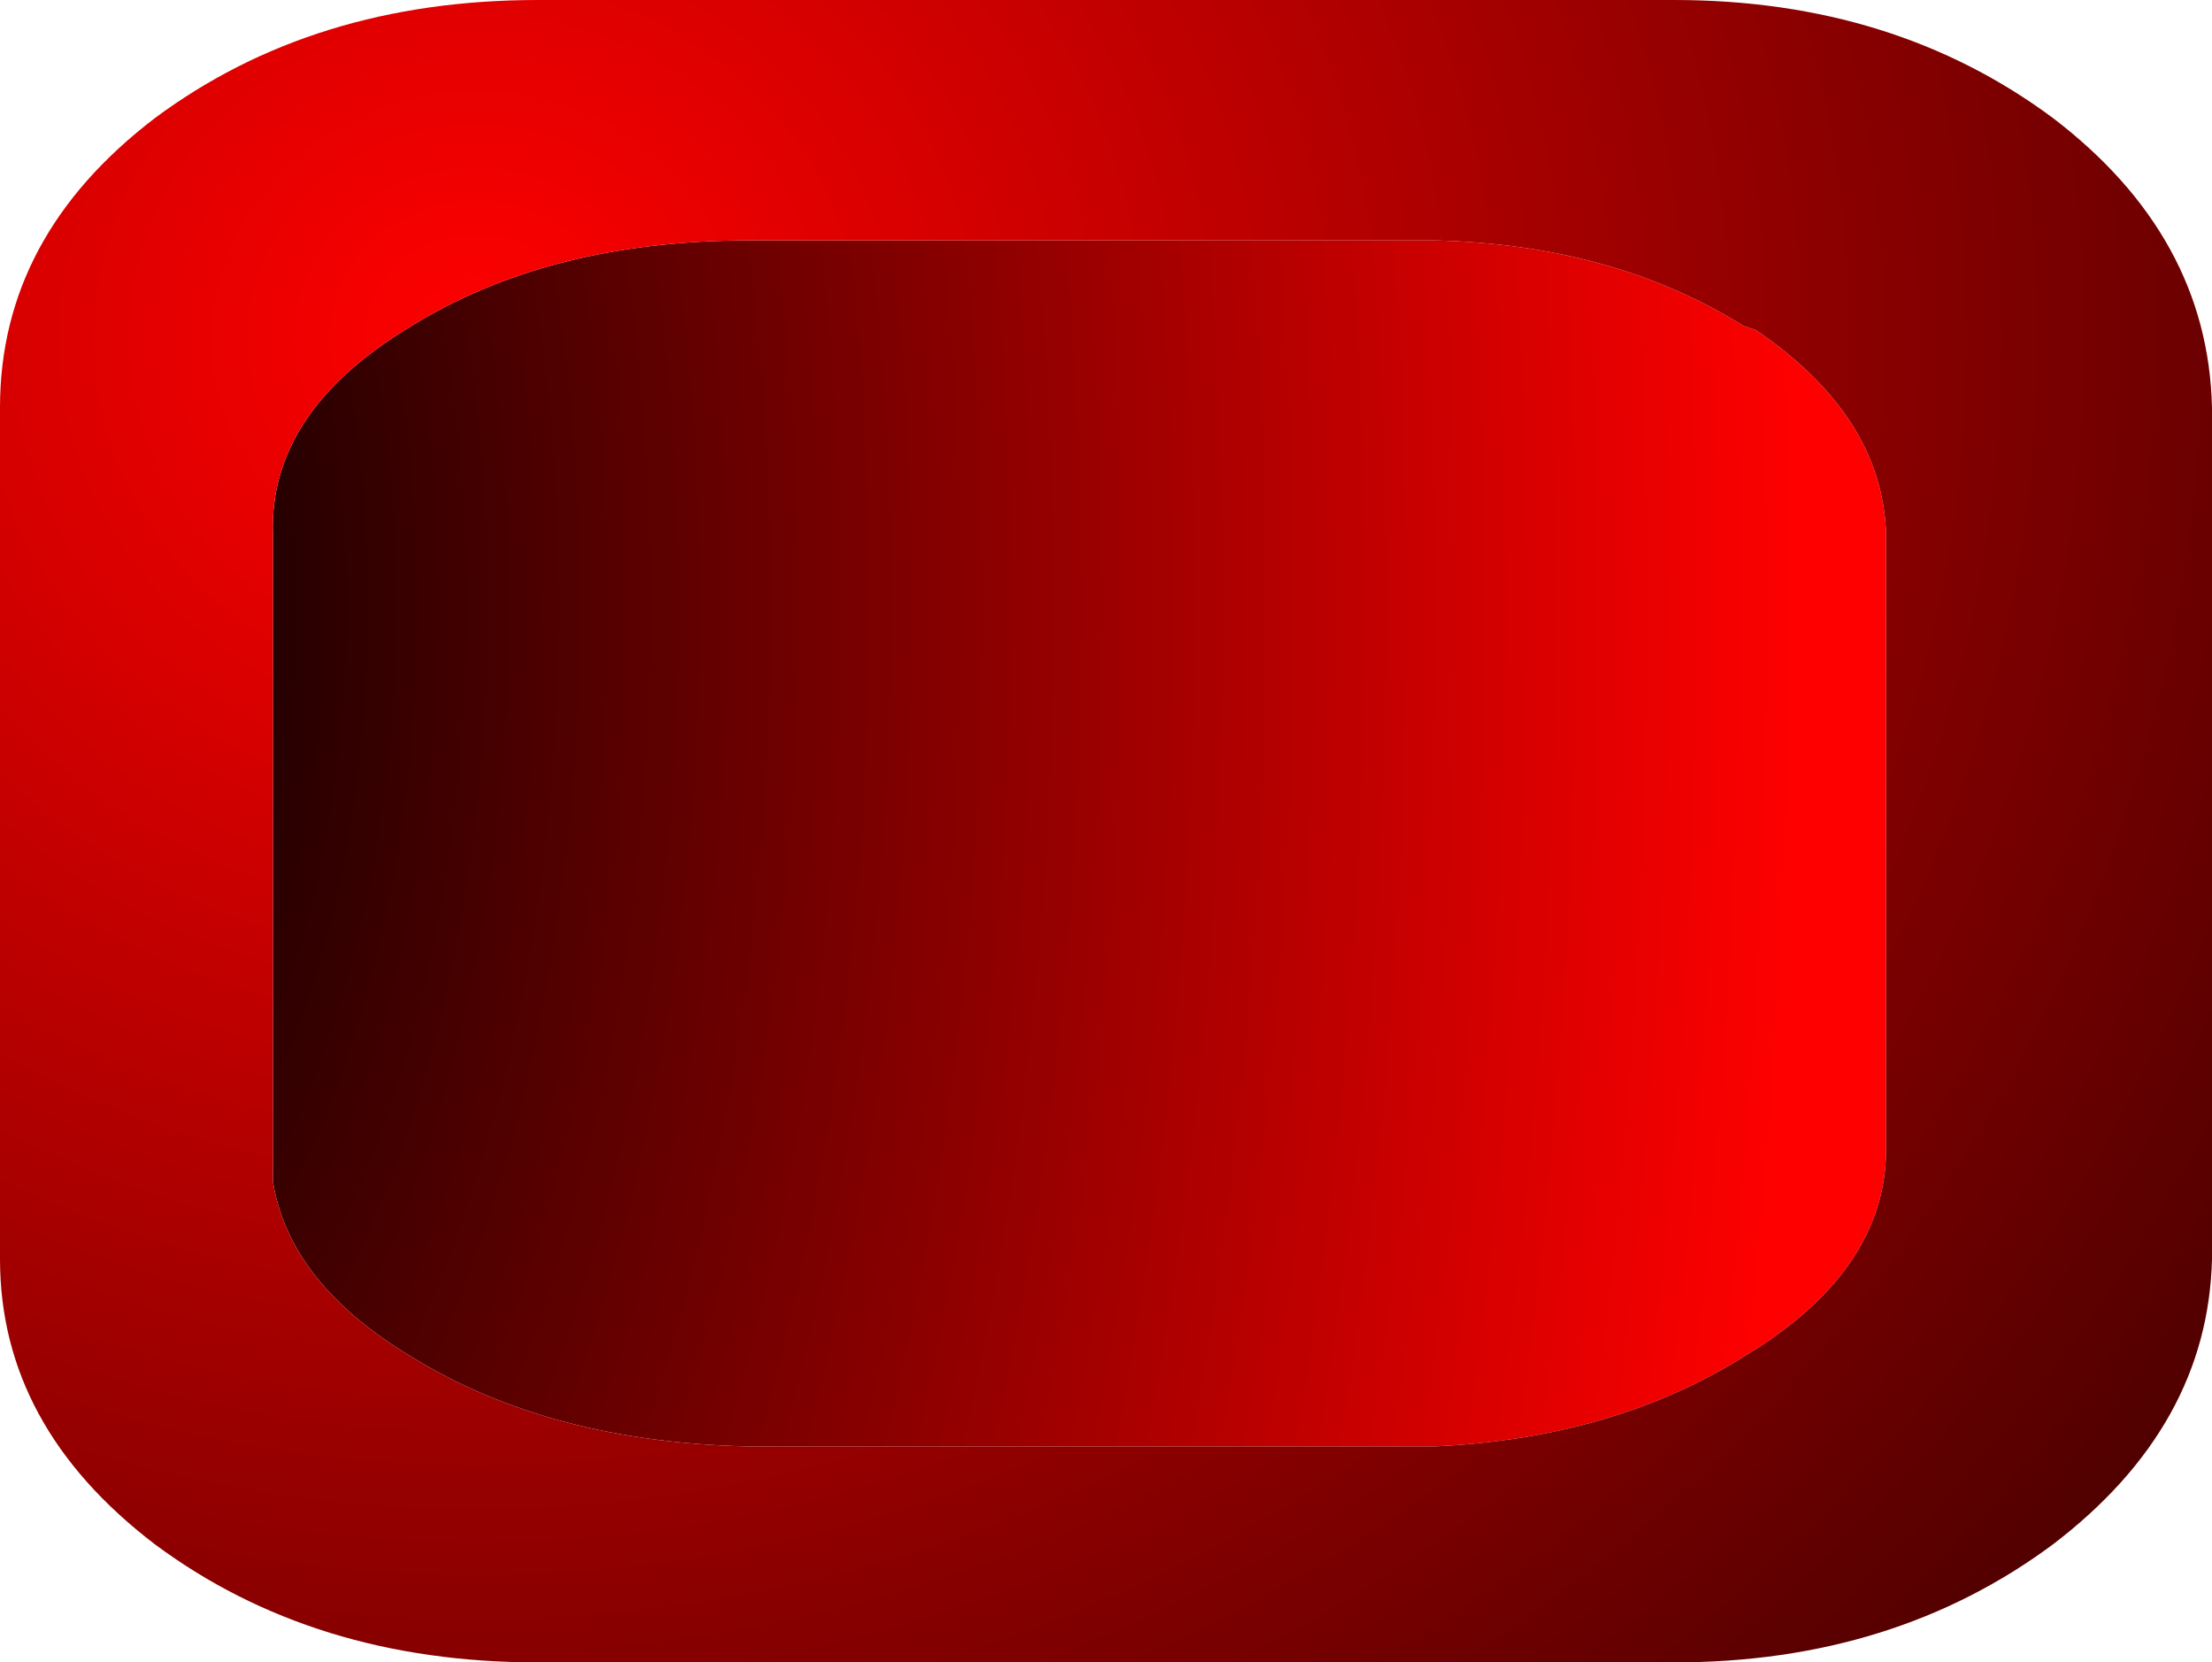 <?xml version="1.0" encoding="UTF-8" standalone="no"?>
<svg xmlns:xlink="http://www.w3.org/1999/xlink" height="20.4px" width="27.15px" xmlns="http://www.w3.org/2000/svg">
  <g transform="matrix(1.0, 0.0, 0.0, 1.0, 12.65, 9.15)">
    <path d="M-9.3 5.1 L-9.3 -2.6 Q-9.35 -4.1 -7.6 -5.15 -5.9 -6.2 -3.45 -6.2 L4.95 -6.2 Q7.15 -6.15 8.75 -5.15 L8.9 -5.1 Q10.45 -4.05 10.5 -2.6 L10.5 4.95 Q10.5 6.45 8.75 7.5 7.15 8.5 4.95 8.6 L-3.45 8.6 Q-5.9 8.55 -7.6 7.5 -9.1 6.6 -9.3 5.35 L-9.3 5.1" fill="url(#gradient0)" fill-rule="evenodd" stroke="none"/>
    <path d="M-12.65 -4.15 Q-12.65 -6.25 -10.75 -7.7 -8.8 -9.15 -6.05 -9.15 L7.9 -9.15 Q10.6 -9.15 12.55 -7.7 14.45 -6.25 14.5 -4.15 L14.5 6.3 Q14.45 8.35 12.55 9.8 10.6 11.25 7.9 11.25 L-6.05 11.25 Q-8.8 11.25 -10.75 9.8 -12.65 8.35 -12.65 6.3 L-12.65 -4.15 M-9.3 5.35 Q-9.1 6.6 -7.6 7.5 -5.9 8.55 -3.45 8.6 L4.95 8.6 Q7.15 8.5 8.75 7.5 10.5 6.45 10.5 4.95 L10.5 -2.6 Q10.45 -4.05 8.9 -5.1 L8.75 -5.15 Q7.15 -6.15 4.95 -6.2 L-3.45 -6.2 Q-5.9 -6.2 -7.6 -5.15 -9.35 -4.1 -9.3 -2.6 L-9.3 5.1 -9.3 5.35" fill="url(#gradient1)" fill-rule="evenodd" stroke="none"/>
  </g>
  <defs>
    <radialGradient cx="0" cy="0" gradientTransform="matrix(0.027, 0.0, 0.0, 0.053, -12.6, -1.7)" gradientUnits="userSpaceOnUse" id="gradient0" r="819.2" spreadMethod="pad">
      <stop offset="0.0" stop-color="#000000"/>
      <stop offset="1.0" stop-color="#ff0000"/>
    </radialGradient>
    <radialGradient cx="0" cy="0" gradientTransform="matrix(0.045, 0.0, 0.0, 0.042, -6.8, -5.0)" gradientUnits="userSpaceOnUse" id="gradient1" r="819.2" spreadMethod="pad">
      <stop offset="0.0" stop-color="#ff0000"/>
      <stop offset="1.0" stop-color="#000000"/>
    </radialGradient>
  </defs>
</svg>
